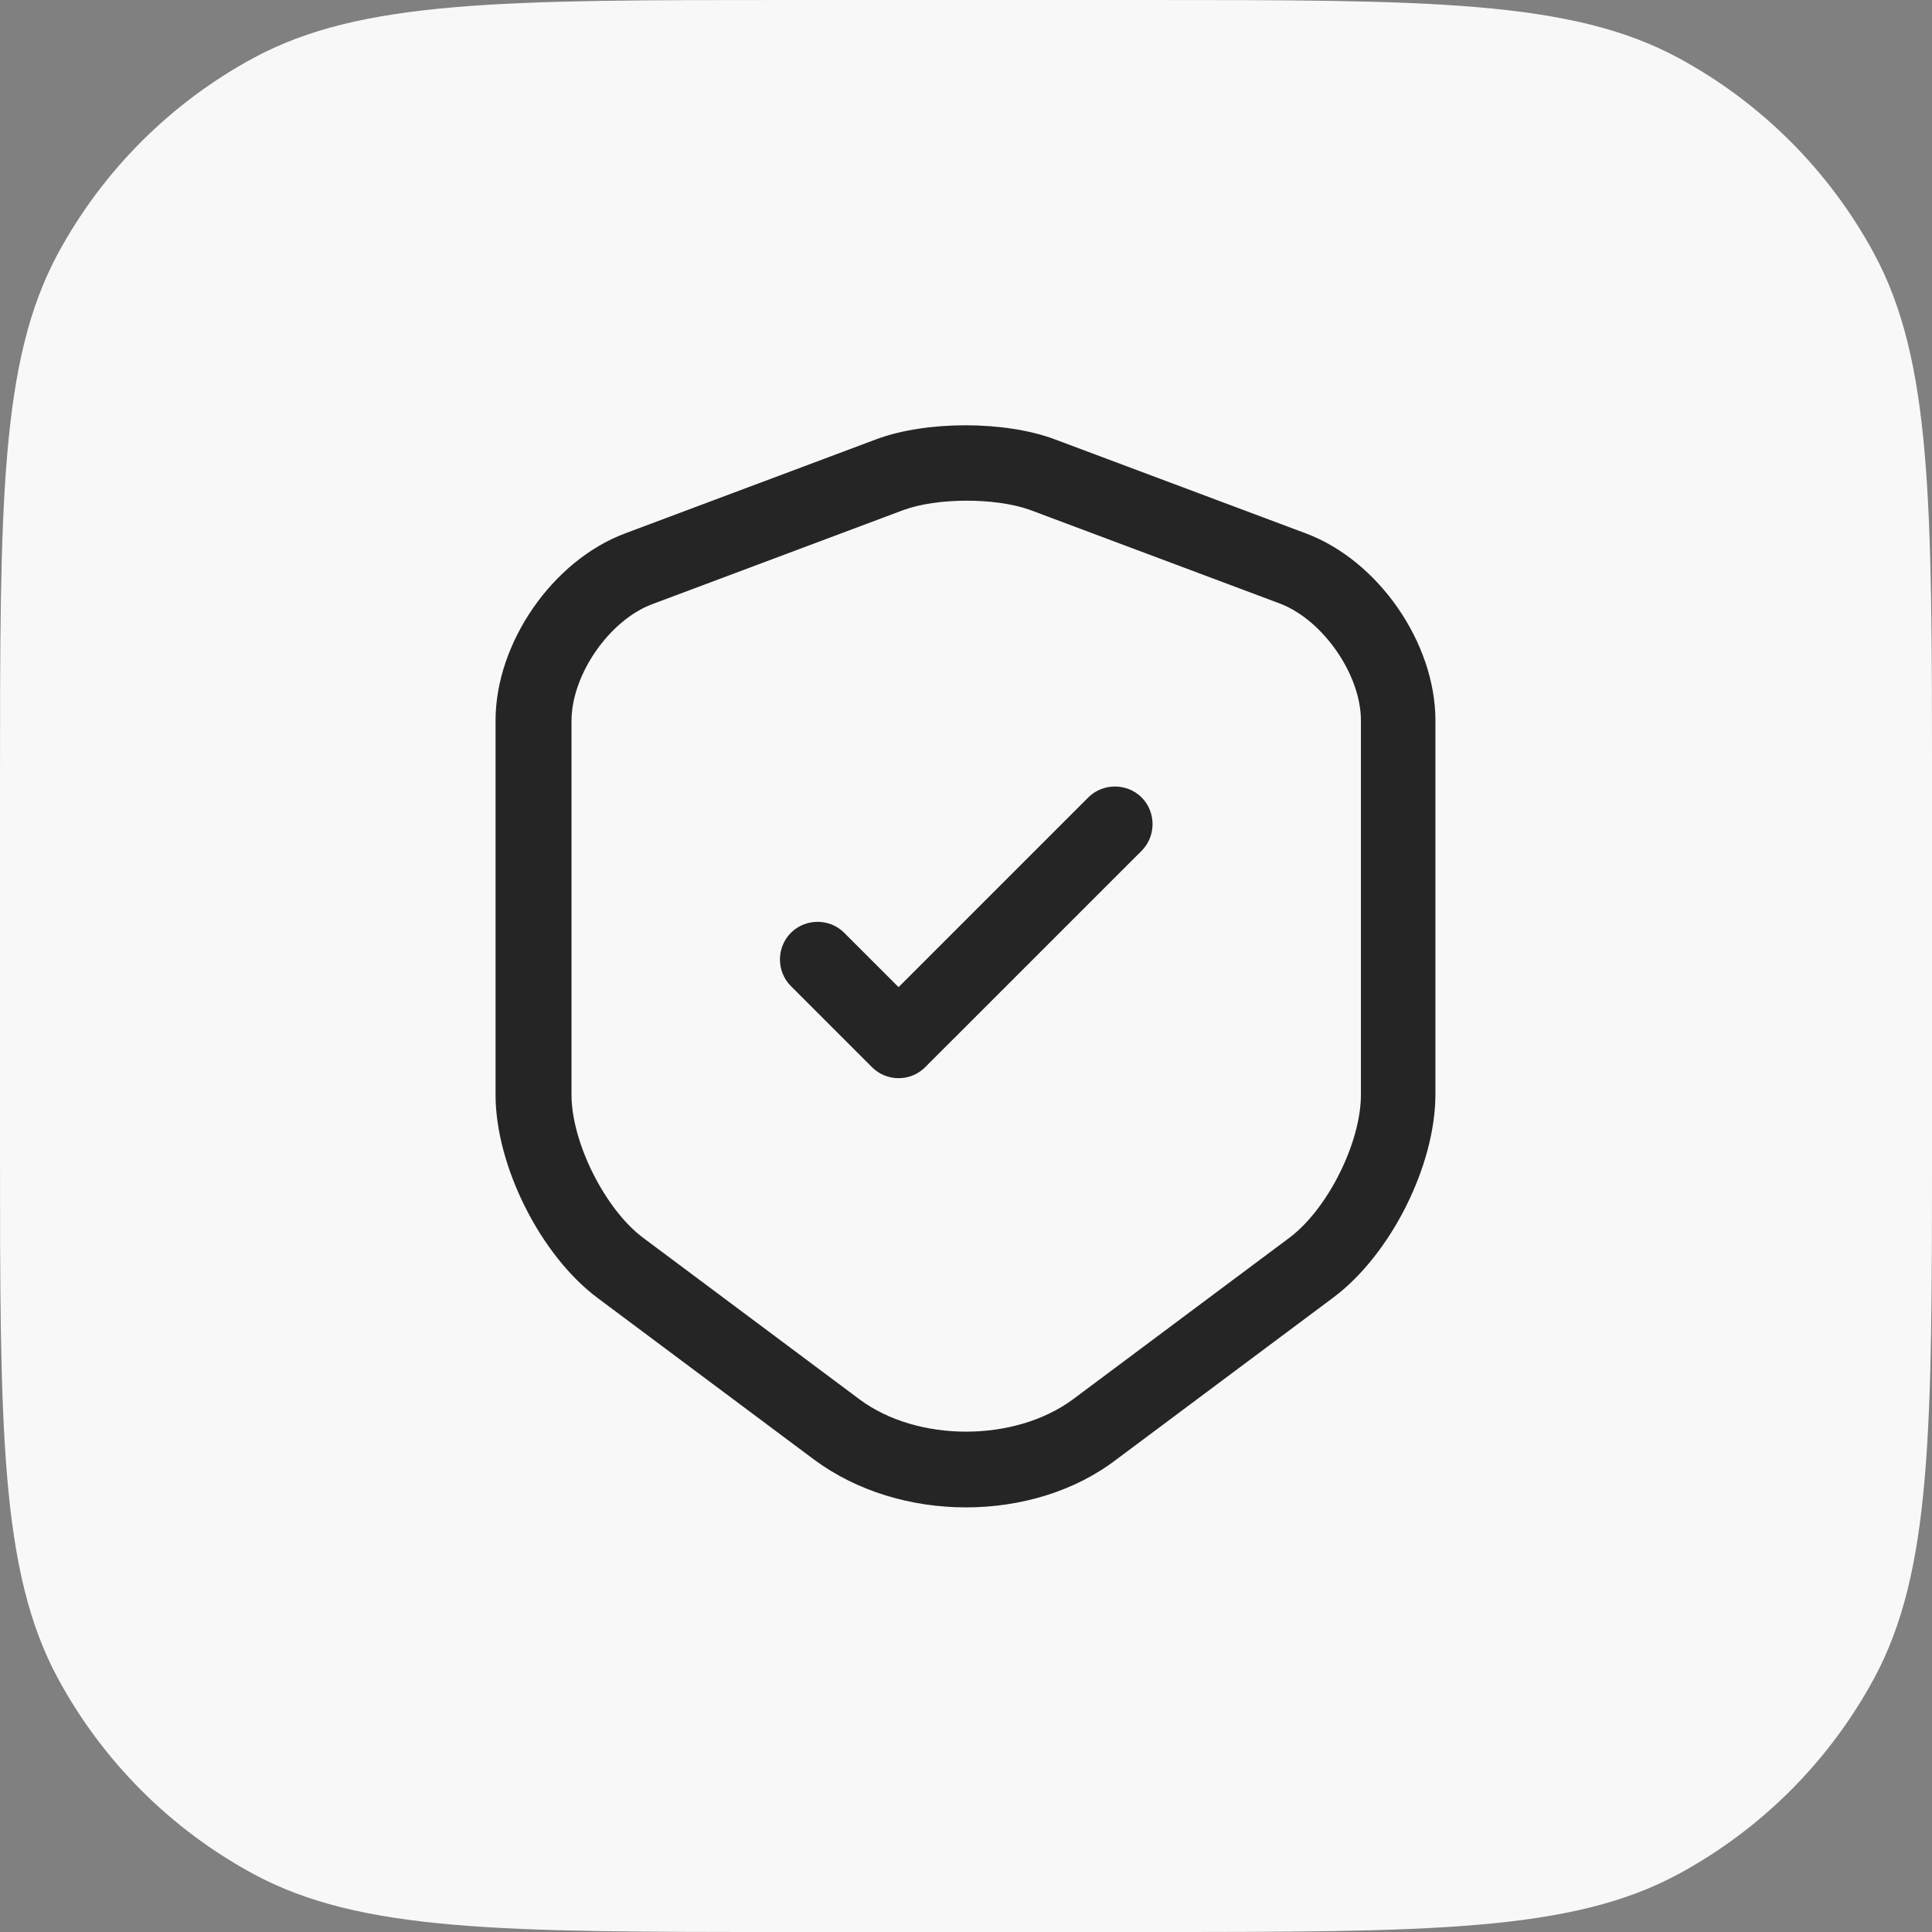 <svg width="32" height="32" viewBox="0 0 32 32" fill="none" xmlns="http://www.w3.org/2000/svg">
<rect x="0" y="0" width="32" height="32" fill="#808080" stroke="none"/>
<path d="M0 13.04C0 8.333 0 5.979 0.959 4.201C1.701 2.828 2.828 1.701 4.201 0.959C5.979 0 8.333 0 13.04 0H18.96C23.667 0 26.021 0 27.799 0.959C29.172 1.701 30.299 2.828 31.041 4.201C32 5.979 32 8.333 32 13.04V18.96C32 23.667 32 26.021 31.041 27.799C30.299 29.172 29.172 30.299 27.799 31.041C26.021 32 23.667 32 18.96 32H13.04C8.333 32 5.979 32 4.201 31.041C2.828 30.299 1.701 29.172 0.959 27.799C0 26.021 0 23.667 0 18.96V13.04Z" fill="#F8F8F8"/>
<path d="M16 24.967C15.091 24.967 14.191 24.7 13.483 24.175L9.9 21.5C8.95 20.792 8.208 19.308 8.208 18.133V11.933C8.208 10.65 9.15 9.283 10.358 8.833L14.516 7.275C15.341 6.967 16.641 6.967 17.466 7.275L21.625 8.833C22.833 9.283 23.775 10.65 23.775 11.933V18.125C23.775 19.308 23.033 20.783 22.083 21.492L18.5 24.167C17.808 24.7 16.908 24.967 16 24.967ZM14.958 8.45L10.8 10.008C10.091 10.275 9.466 11.175 9.466 11.942V18.133C9.466 18.925 10.025 20.033 10.65 20.5L14.233 23.175C15.191 23.892 16.808 23.892 17.775 23.175L21.358 20.5C21.991 20.025 22.541 18.925 22.541 18.133V11.933C22.541 11.175 21.916 10.275 21.208 10L17.05 8.442C16.483 8.242 15.516 8.242 14.958 8.45Z" fill="#252525"/>
<path d="M14.883 17.858C14.725 17.858 14.567 17.8 14.442 17.675L13.1 16.333C12.858 16.092 12.858 15.692 13.1 15.45C13.342 15.208 13.742 15.208 13.983 15.45L14.883 16.35L18.025 13.208C18.267 12.967 18.667 12.967 18.909 13.208C19.15 13.45 19.15 13.85 18.909 14.092L15.325 17.675C15.2 17.8 15.042 17.858 14.883 17.858Z" fill="#252525"/>
</svg>

